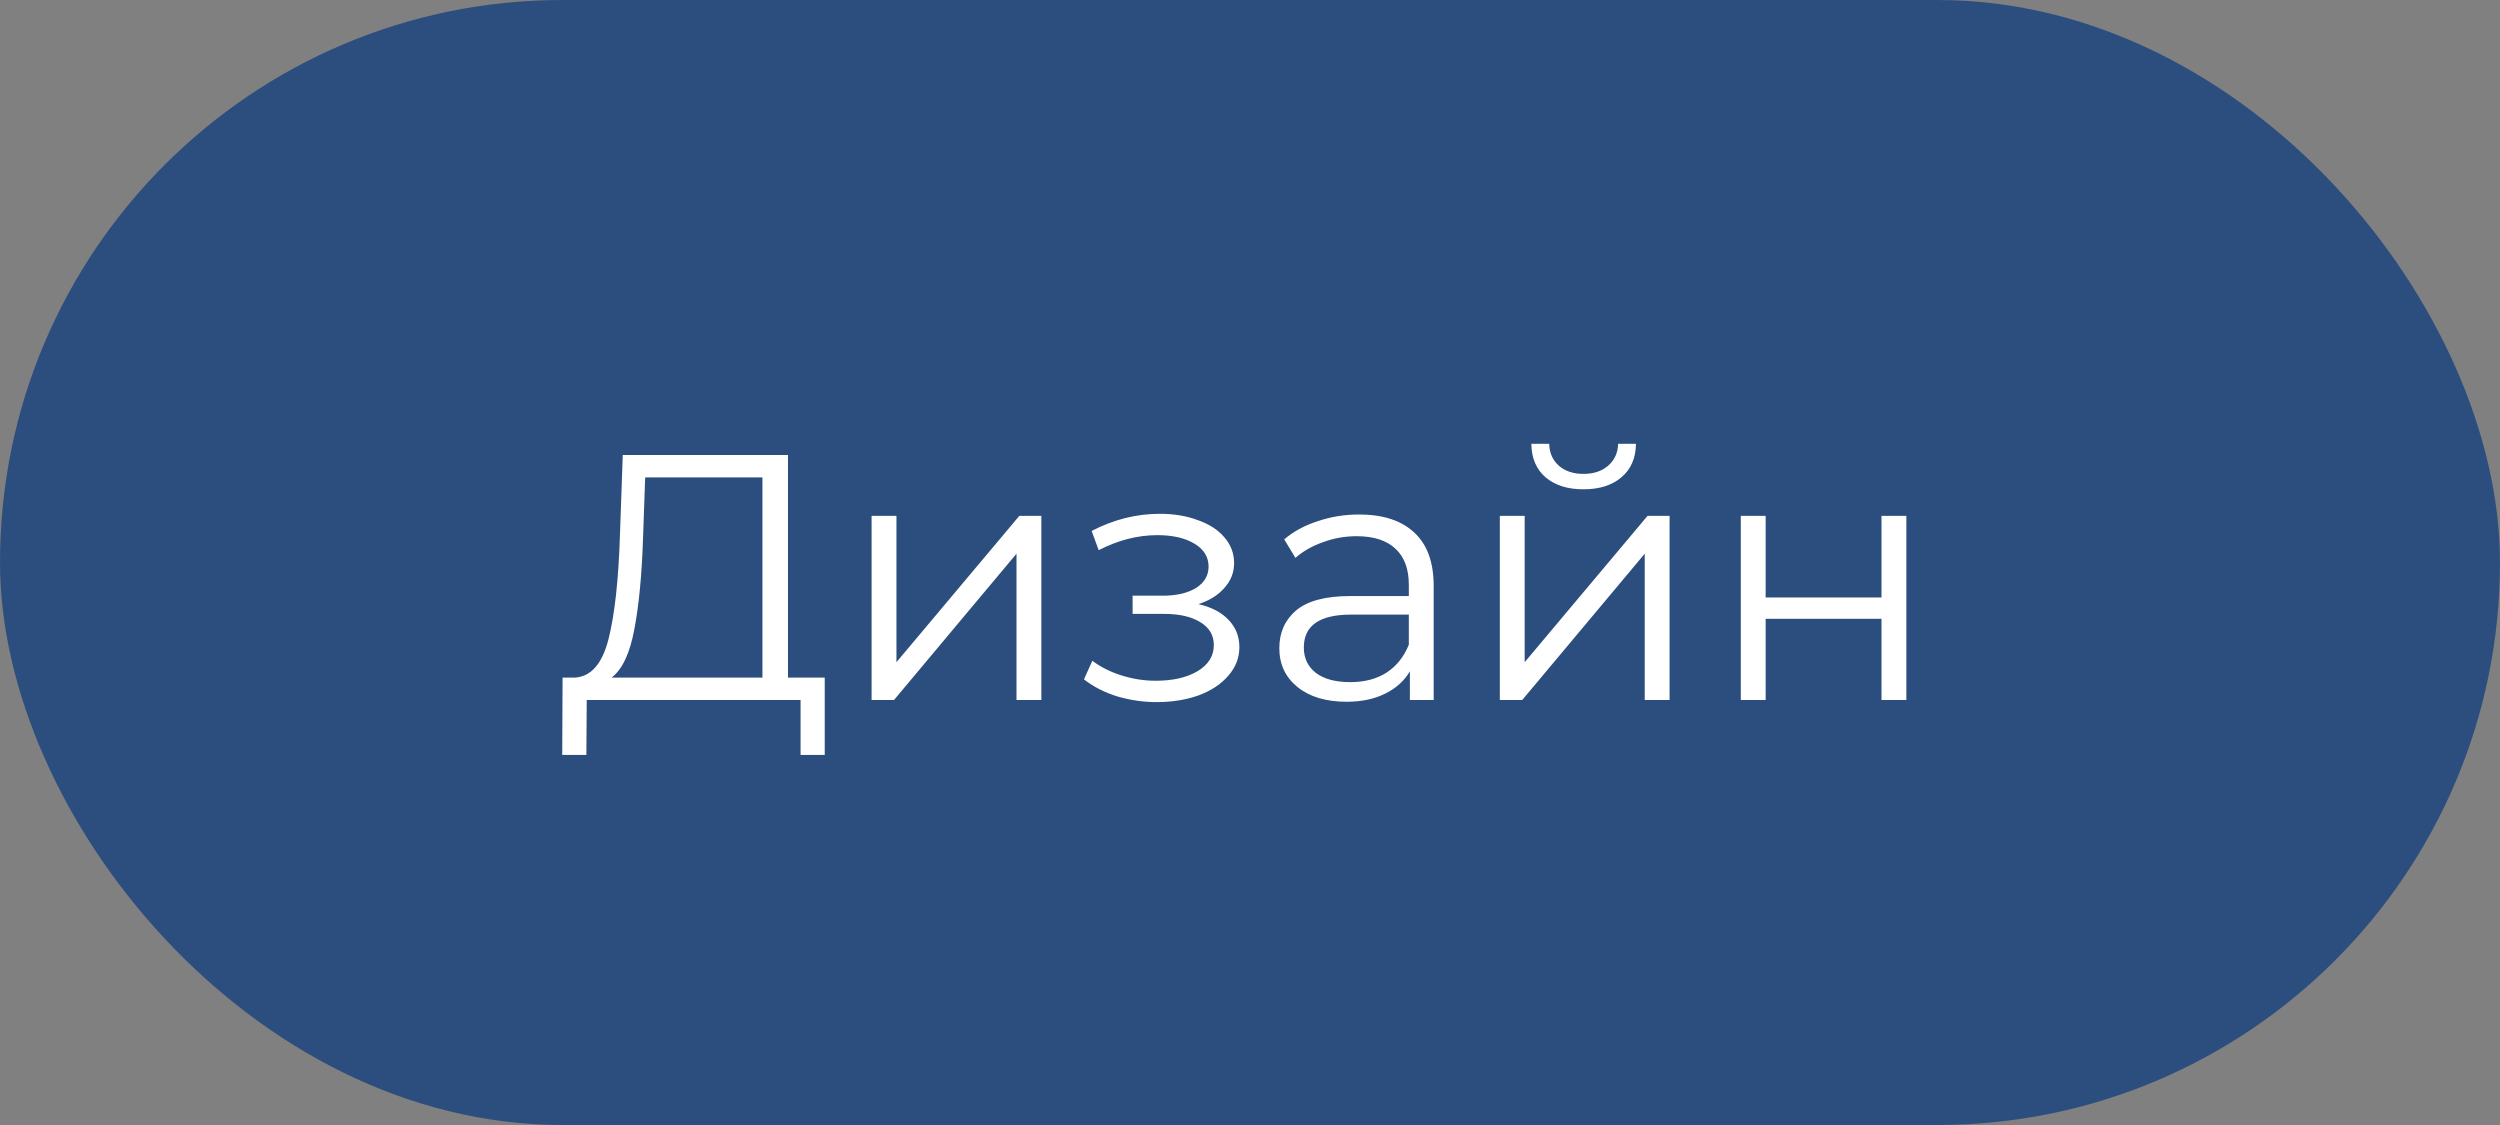 <?xml version="1.0" encoding="UTF-8"?> <svg xmlns="http://www.w3.org/2000/svg" width="100" height="45" viewBox="0 0 100 45" fill="none"><rect x="0" y="0" width="100" height="45" fill="#808080" stroke="none"/><rect x="0.5" y="0.5" width="99" height="44" rx="22" fill="#2C4E7E"></rect><rect x="0.5" y="0.5" width="99" height="44" rx="22" stroke="#2C4E7E"></rect><path d="M32.989 27.104V30.198H32.023V28H23.469L23.455 30.198H22.489L22.503 27.104H22.993C23.637 27.067 24.085 26.558 24.337 25.578C24.589 24.589 24.743 23.189 24.799 21.378L24.911 18.2H31.519V27.104H32.989ZM25.723 21.476C25.676 22.969 25.56 24.201 25.373 25.172C25.196 26.133 24.892 26.777 24.463 27.104H30.497V19.096H25.807L25.723 21.476ZM34.864 20.636H35.858V26.488L40.772 20.636H41.654V28H40.66V22.148L35.76 28H34.864V20.636ZM47.937 24.164C48.459 24.285 48.861 24.495 49.141 24.794C49.43 25.093 49.575 25.457 49.575 25.886C49.575 26.315 49.425 26.698 49.127 27.034C48.837 27.37 48.441 27.631 47.937 27.818C47.432 27.995 46.877 28.084 46.27 28.084C45.739 28.084 45.216 28.009 44.703 27.86C44.189 27.701 43.741 27.473 43.358 27.174L43.694 26.432C44.031 26.684 44.422 26.88 44.87 27.02C45.319 27.16 45.771 27.23 46.228 27.23C46.91 27.23 47.465 27.104 47.895 26.852C48.333 26.591 48.553 26.241 48.553 25.802C48.553 25.41 48.375 25.107 48.02 24.892C47.666 24.668 47.181 24.556 46.565 24.556H45.304V23.828H46.508C47.059 23.828 47.502 23.725 47.839 23.52C48.175 23.305 48.343 23.021 48.343 22.666C48.343 22.274 48.151 21.966 47.769 21.742C47.395 21.518 46.905 21.406 46.298 21.406C45.505 21.406 44.721 21.607 43.947 22.008L43.666 21.238C44.544 20.781 45.454 20.552 46.397 20.552C46.956 20.552 47.461 20.636 47.908 20.804C48.366 20.963 48.721 21.191 48.972 21.49C49.234 21.789 49.364 22.134 49.364 22.526C49.364 22.899 49.234 23.231 48.972 23.52C48.721 23.809 48.375 24.024 47.937 24.164ZM54.365 20.58C55.326 20.58 56.064 20.823 56.577 21.308C57.09 21.784 57.347 22.493 57.347 23.436V28H56.395V26.852C56.171 27.235 55.84 27.533 55.401 27.748C54.972 27.963 54.458 28.07 53.861 28.07C53.04 28.07 52.386 27.874 51.901 27.482C51.416 27.09 51.173 26.572 51.173 25.928C51.173 25.303 51.397 24.799 51.845 24.416C52.302 24.033 53.026 23.842 54.015 23.842H56.353V23.394C56.353 22.759 56.176 22.279 55.821 21.952C55.466 21.616 54.948 21.448 54.267 21.448C53.8 21.448 53.352 21.527 52.923 21.686C52.494 21.835 52.125 22.045 51.817 22.316L51.369 21.574C51.742 21.257 52.19 21.014 52.713 20.846C53.236 20.669 53.786 20.58 54.365 20.58ZM54.015 27.286C54.575 27.286 55.056 27.16 55.457 26.908C55.858 26.647 56.157 26.273 56.353 25.788V24.584H54.043C52.783 24.584 52.153 25.023 52.153 25.9C52.153 26.329 52.316 26.67 52.643 26.922C52.97 27.165 53.427 27.286 54.015 27.286ZM59.993 20.636H60.987V26.488L65.901 20.636H66.783V28H65.789V22.148L60.889 28H59.993V20.636ZM63.339 19.572C62.704 19.572 62.2 19.413 61.827 19.096C61.454 18.779 61.262 18.331 61.253 17.752H61.967C61.976 18.116 62.107 18.41 62.359 18.634C62.611 18.849 62.938 18.956 63.339 18.956C63.74 18.956 64.067 18.849 64.319 18.634C64.58 18.41 64.716 18.116 64.725 17.752H65.439C65.43 18.331 65.234 18.779 64.851 19.096C64.478 19.413 63.974 19.572 63.339 19.572ZM69.632 20.636H70.626V23.898H75.26V20.636H76.254V28H75.26V24.752H70.626V28H69.632V20.636Z" fill="white"></path></svg> 